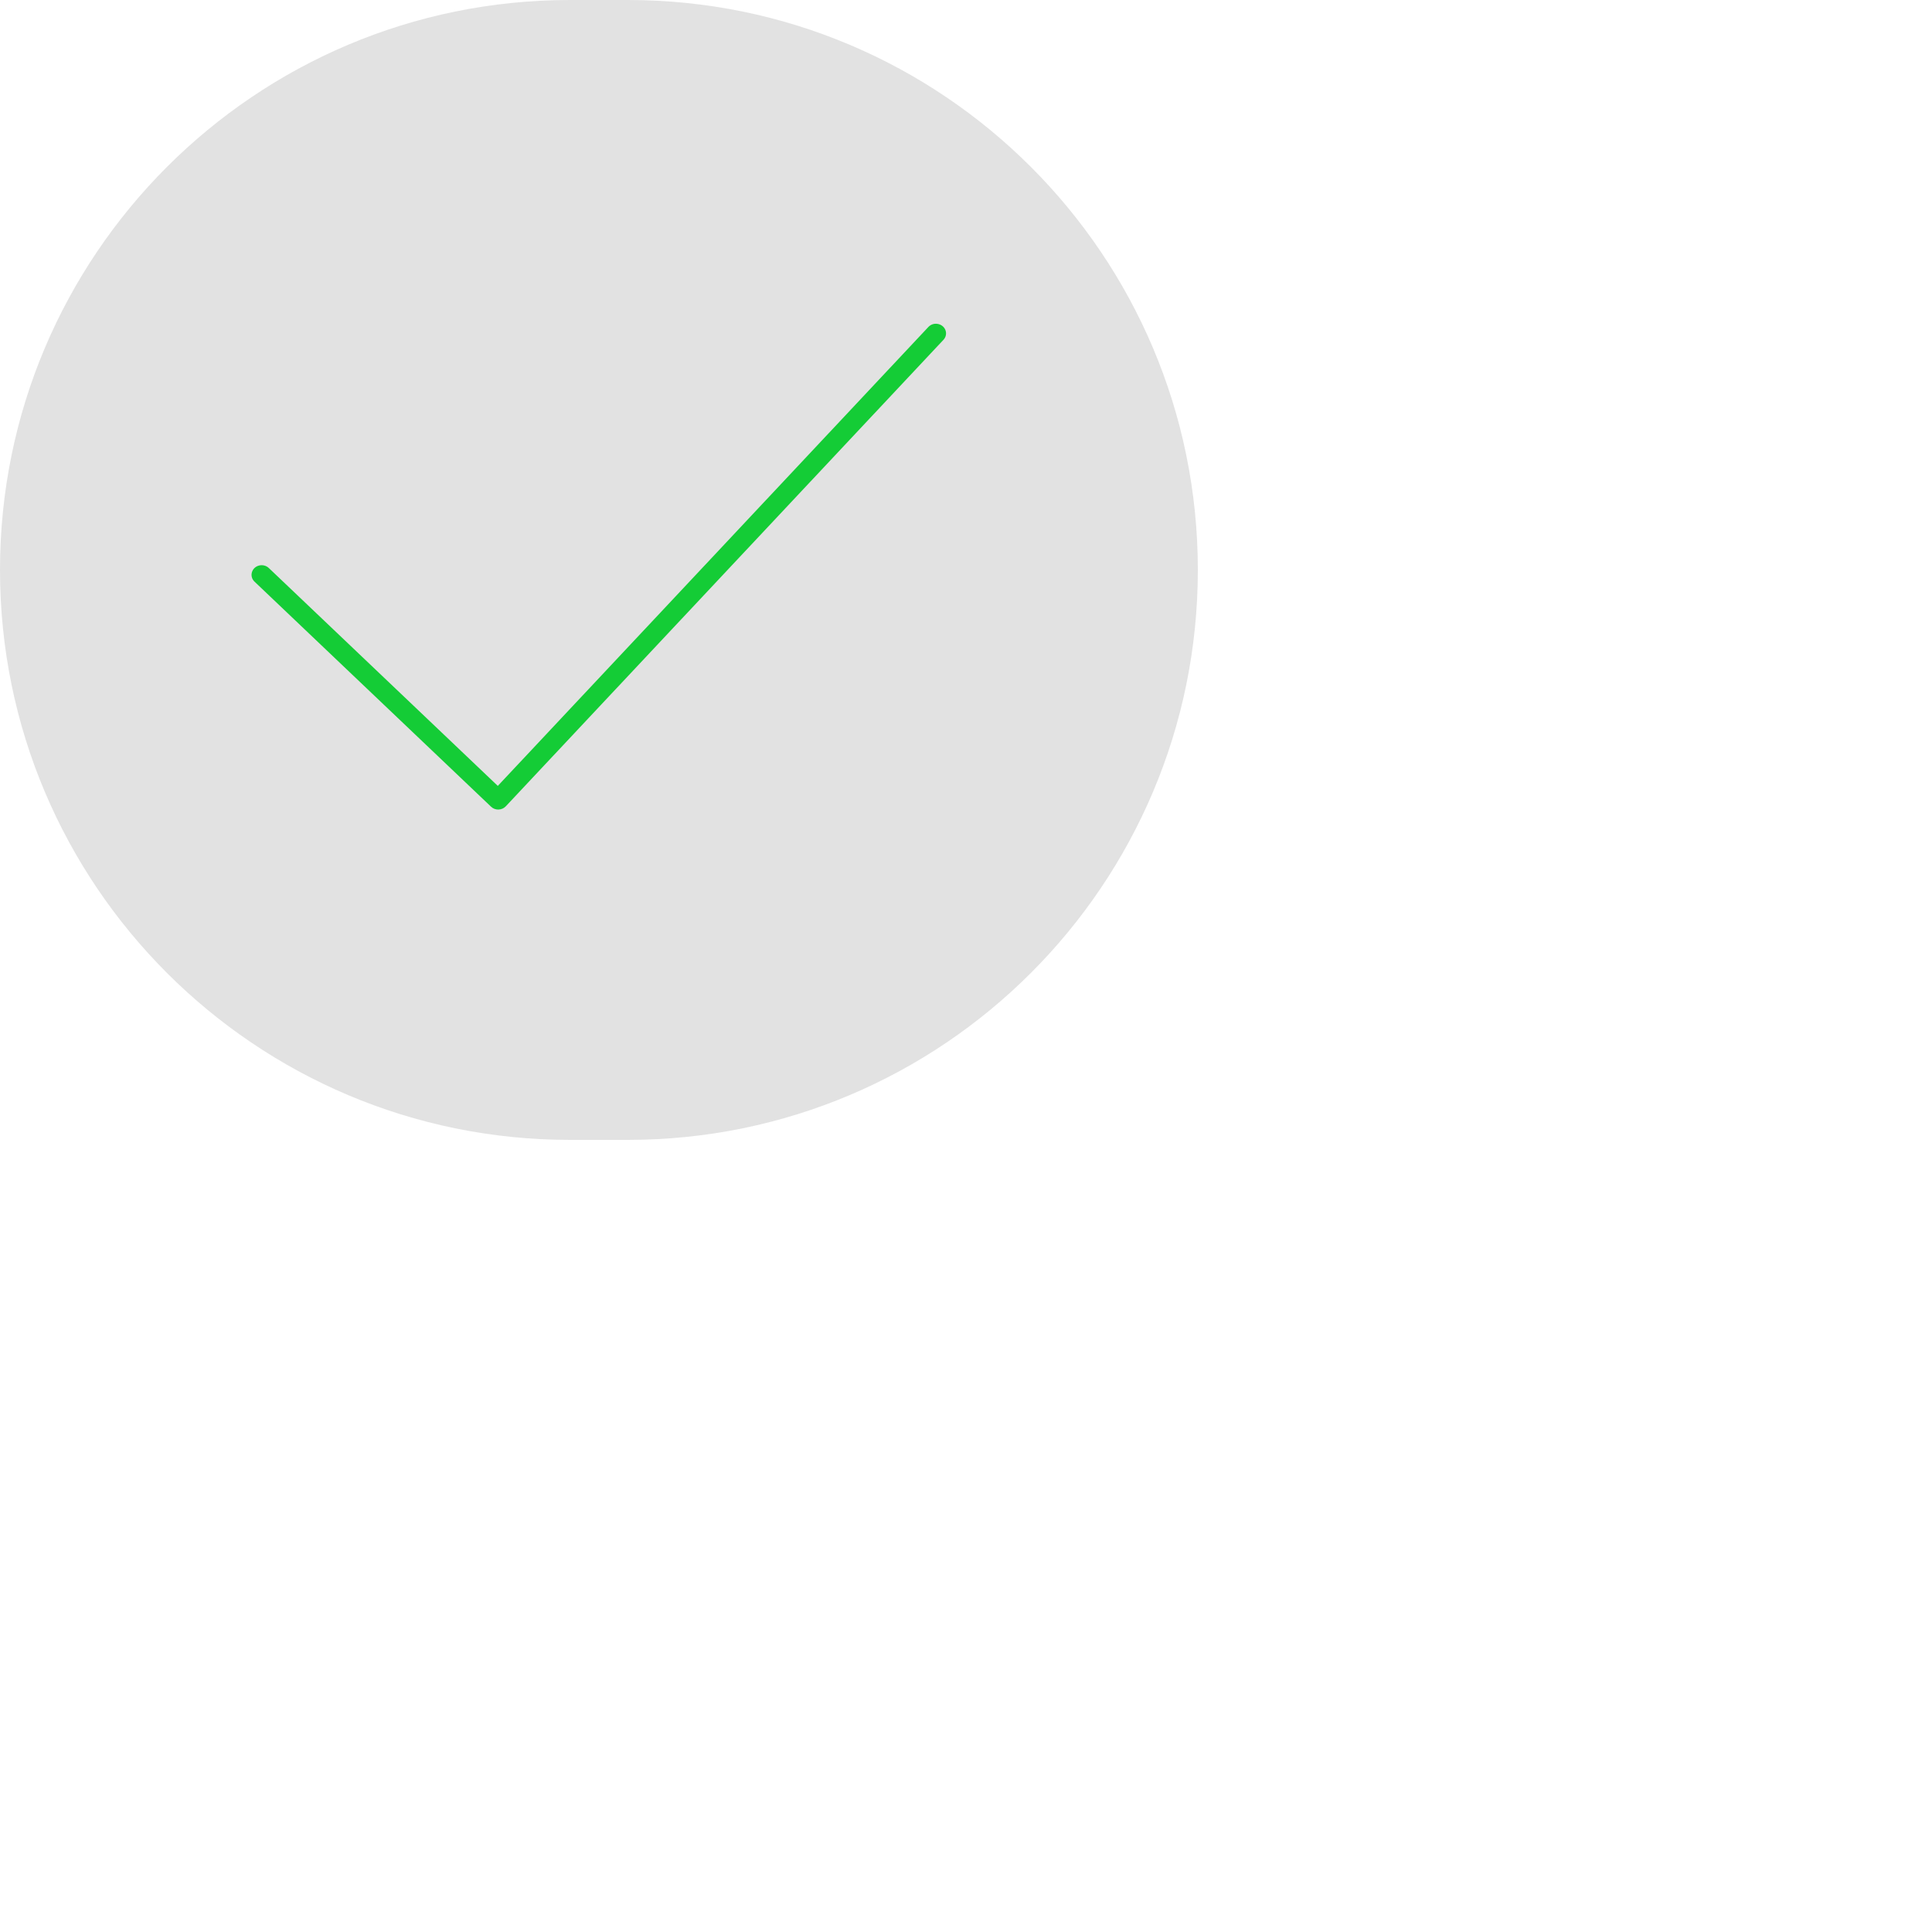 <?xml version="1.0" encoding="UTF-8"?> <svg xmlns="http://www.w3.org/2000/svg" viewBox="0 0 100.00 100.00" data-guides="{&quot;vertical&quot;:[],&quot;horizontal&quot;:[]}"><path color="rgb(51, 51, 51)" fill-rule="evenodd" fill="#e2e2e2" x="0" y="0" width="100" height="100" rx="29.5" ry="29.5" id="tSvg13eef3cf44f" title="Rectangle 2" fill-opacity="1" stroke="none" stroke-opacity="1" d="M0 29.5C0 13.208 13.208 0 29.5 0H32.5C48.792 0 62 13.208 62 29.5H62C62 45.792 48.792 59 32.5 59H29.5C13.208 59 0 45.792 0 29.5Z" style=""></path><path fill="#14cc36" stroke="#000000" fill-opacity="1" stroke-width="0" stroke-opacity="1" color="rgb(51, 51, 51)" fill-rule="evenodd" id="tSvg8627492b20" title="Path 2" d="M25.788 41.902C25.649 41.902 25.516 41.85 25.418 41.756C21.336 37.873 17.255 33.989 13.174 30.106C12.888 29.835 13.019 29.372 13.408 29.272C13.589 29.226 13.782 29.275 13.914 29.401C17.865 33.16 21.815 36.919 25.766 40.678C33.199 32.755 40.632 24.833 48.066 16.91C48.346 16.634 48.835 16.75 48.947 17.119C48.994 17.277 48.957 17.447 48.847 17.574C41.291 25.627 33.735 33.681 26.179 41.735C26.083 41.837 25.947 41.898 25.803 41.901C25.798 41.902 25.793 41.902 25.788 41.902Z" style=""></path><defs></defs></svg> 